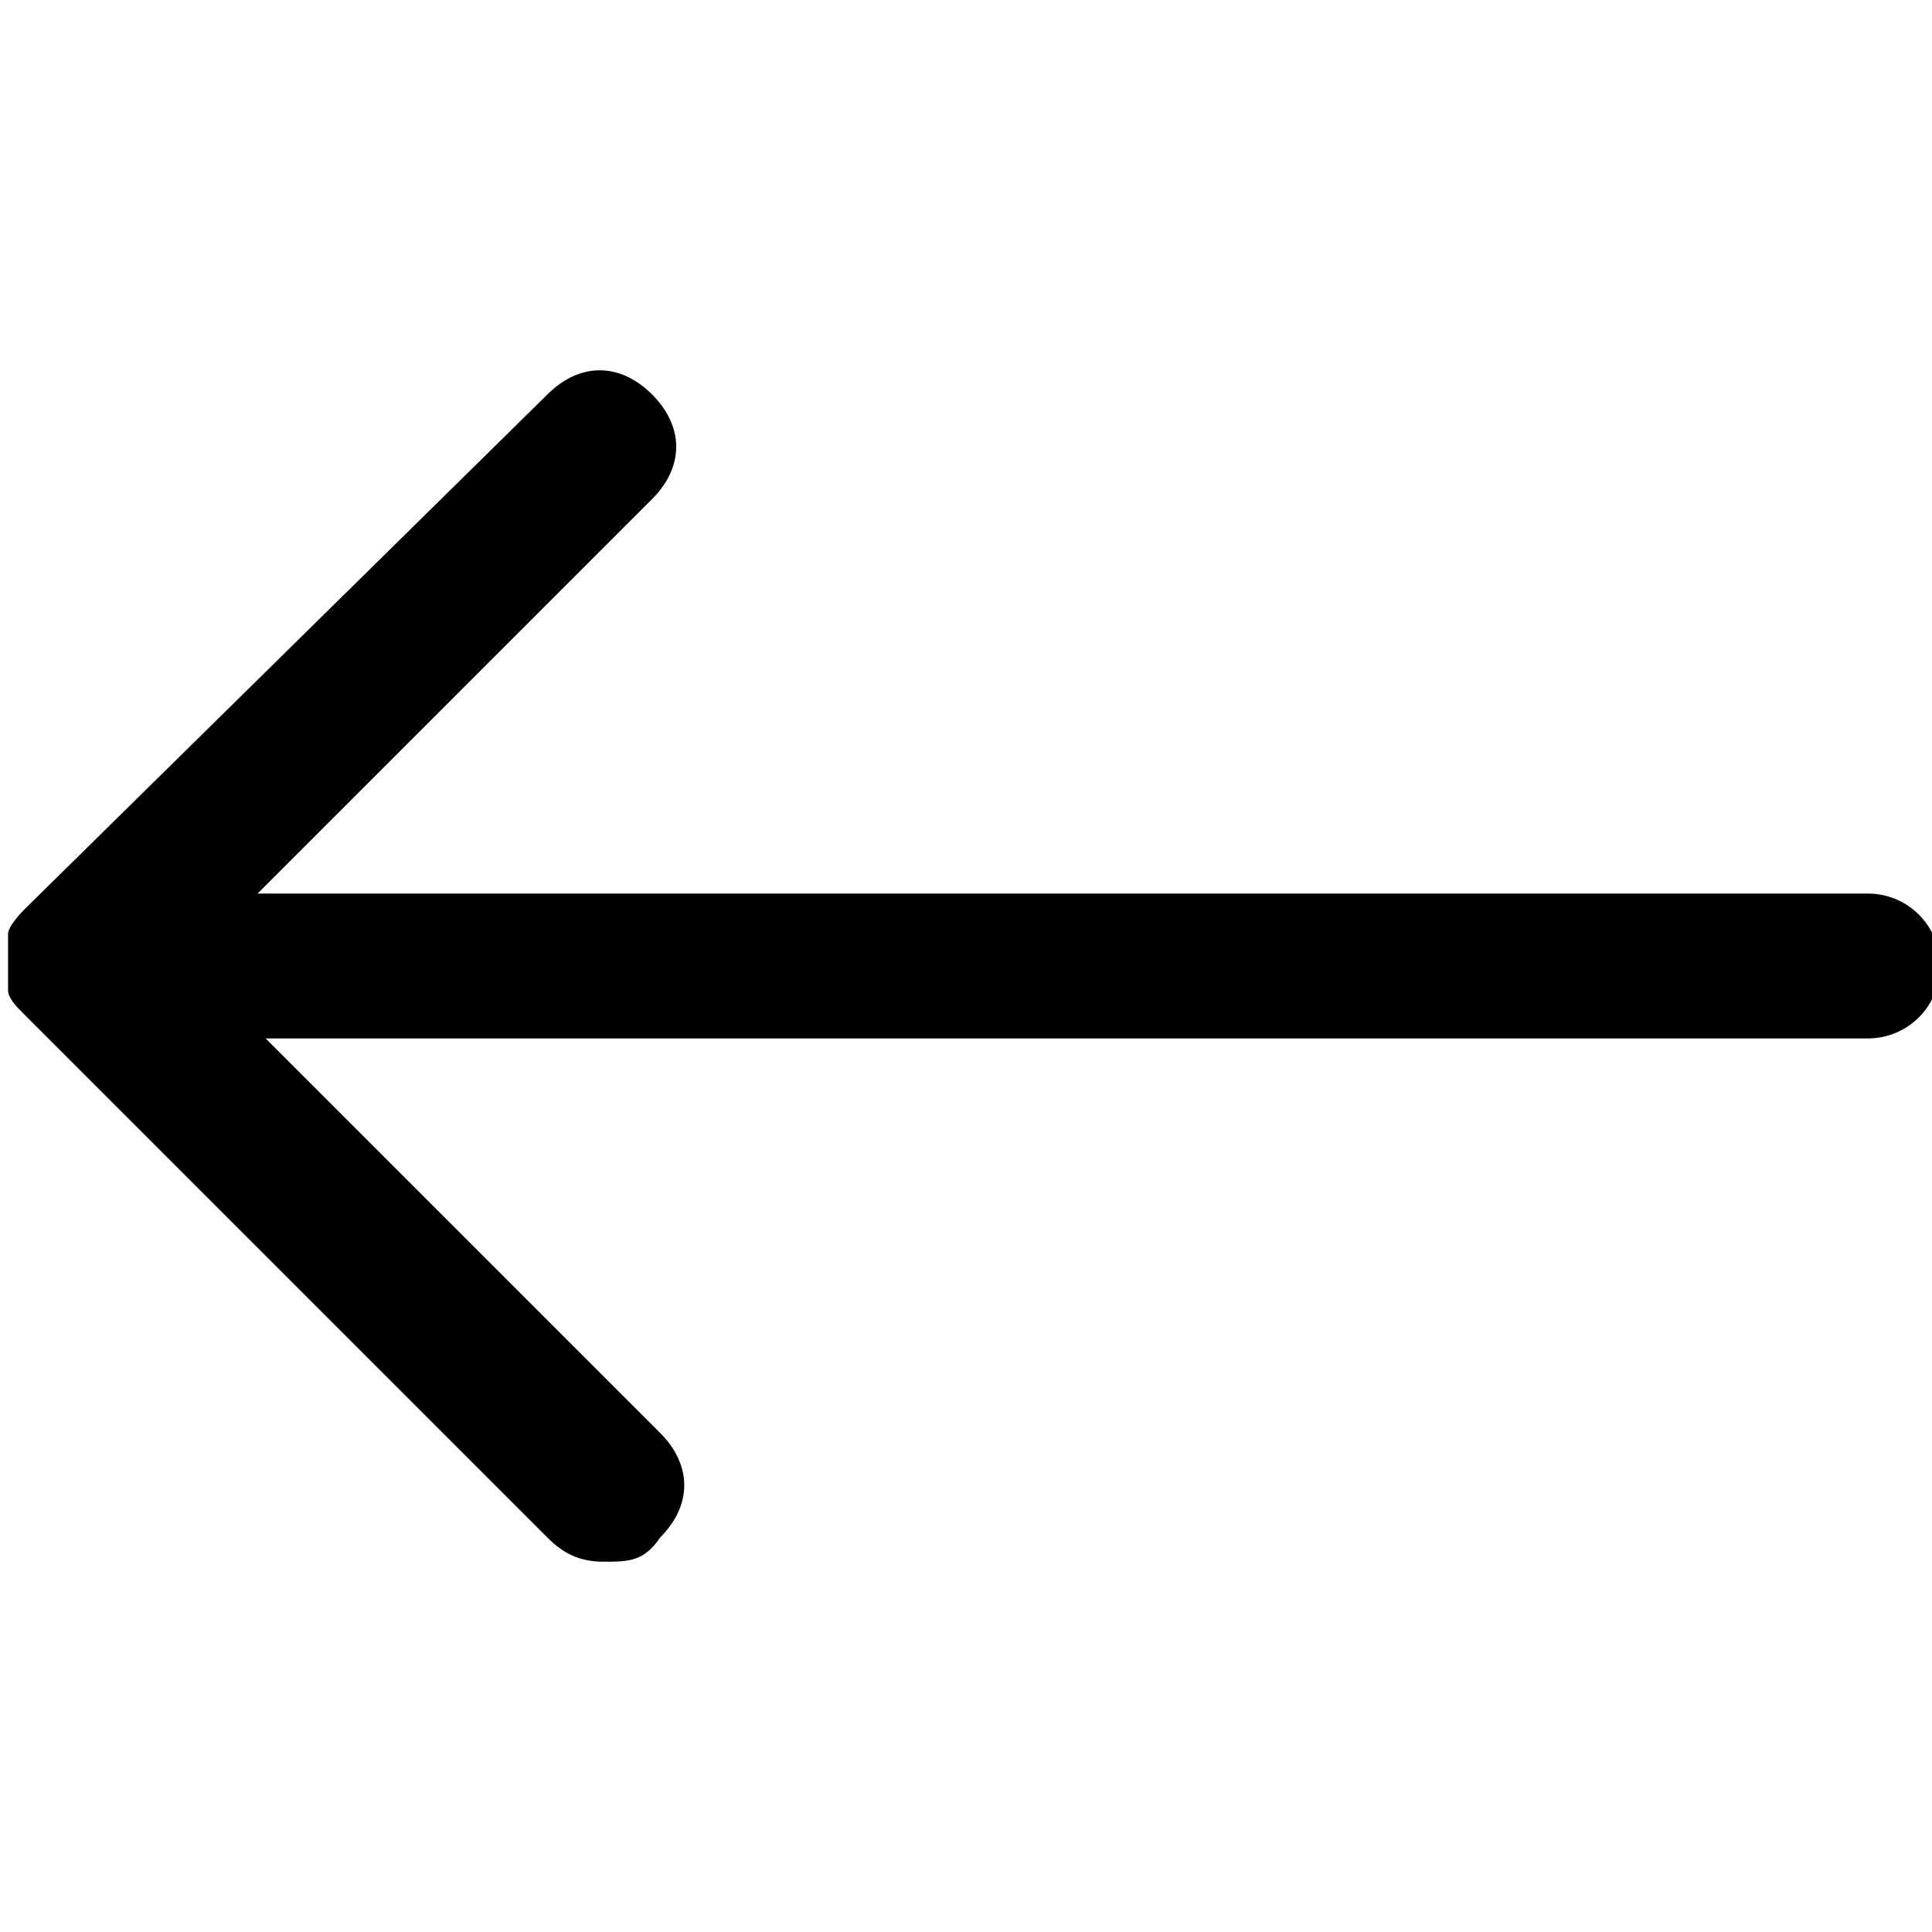 <?xml version="1.0" encoding="UTF-8"?>
<svg xmlns="http://www.w3.org/2000/svg" version="1.1" viewBox="0 0 24 24">
  <!-- Generator: Adobe Illustrator 28.7.1, SVG Export Plug-In . SVG Version: 1.2.0 Build 142)  -->
  <g>
    <g id="Laag_1">
      <path d="M23.1,11.1H3.2l4.9-4.9c.4-.4.4-.9,0-1.3s-.9-.4-1.3,0L.3,11.3c0,0-.2.2-.2.3,0,.2,0,.5,0,.7,0,.1.1.2.2.3l6.5,6.5c.2.2.4.3.7.3s.5,0,.7-.3c.4-.4.4-.9,0-1.3l-4.9-4.9h19.9c.5,0,.9-.4.9-.9s-.4-.9-.9-.9Z"/>
    </g>
  </g>
</svg>